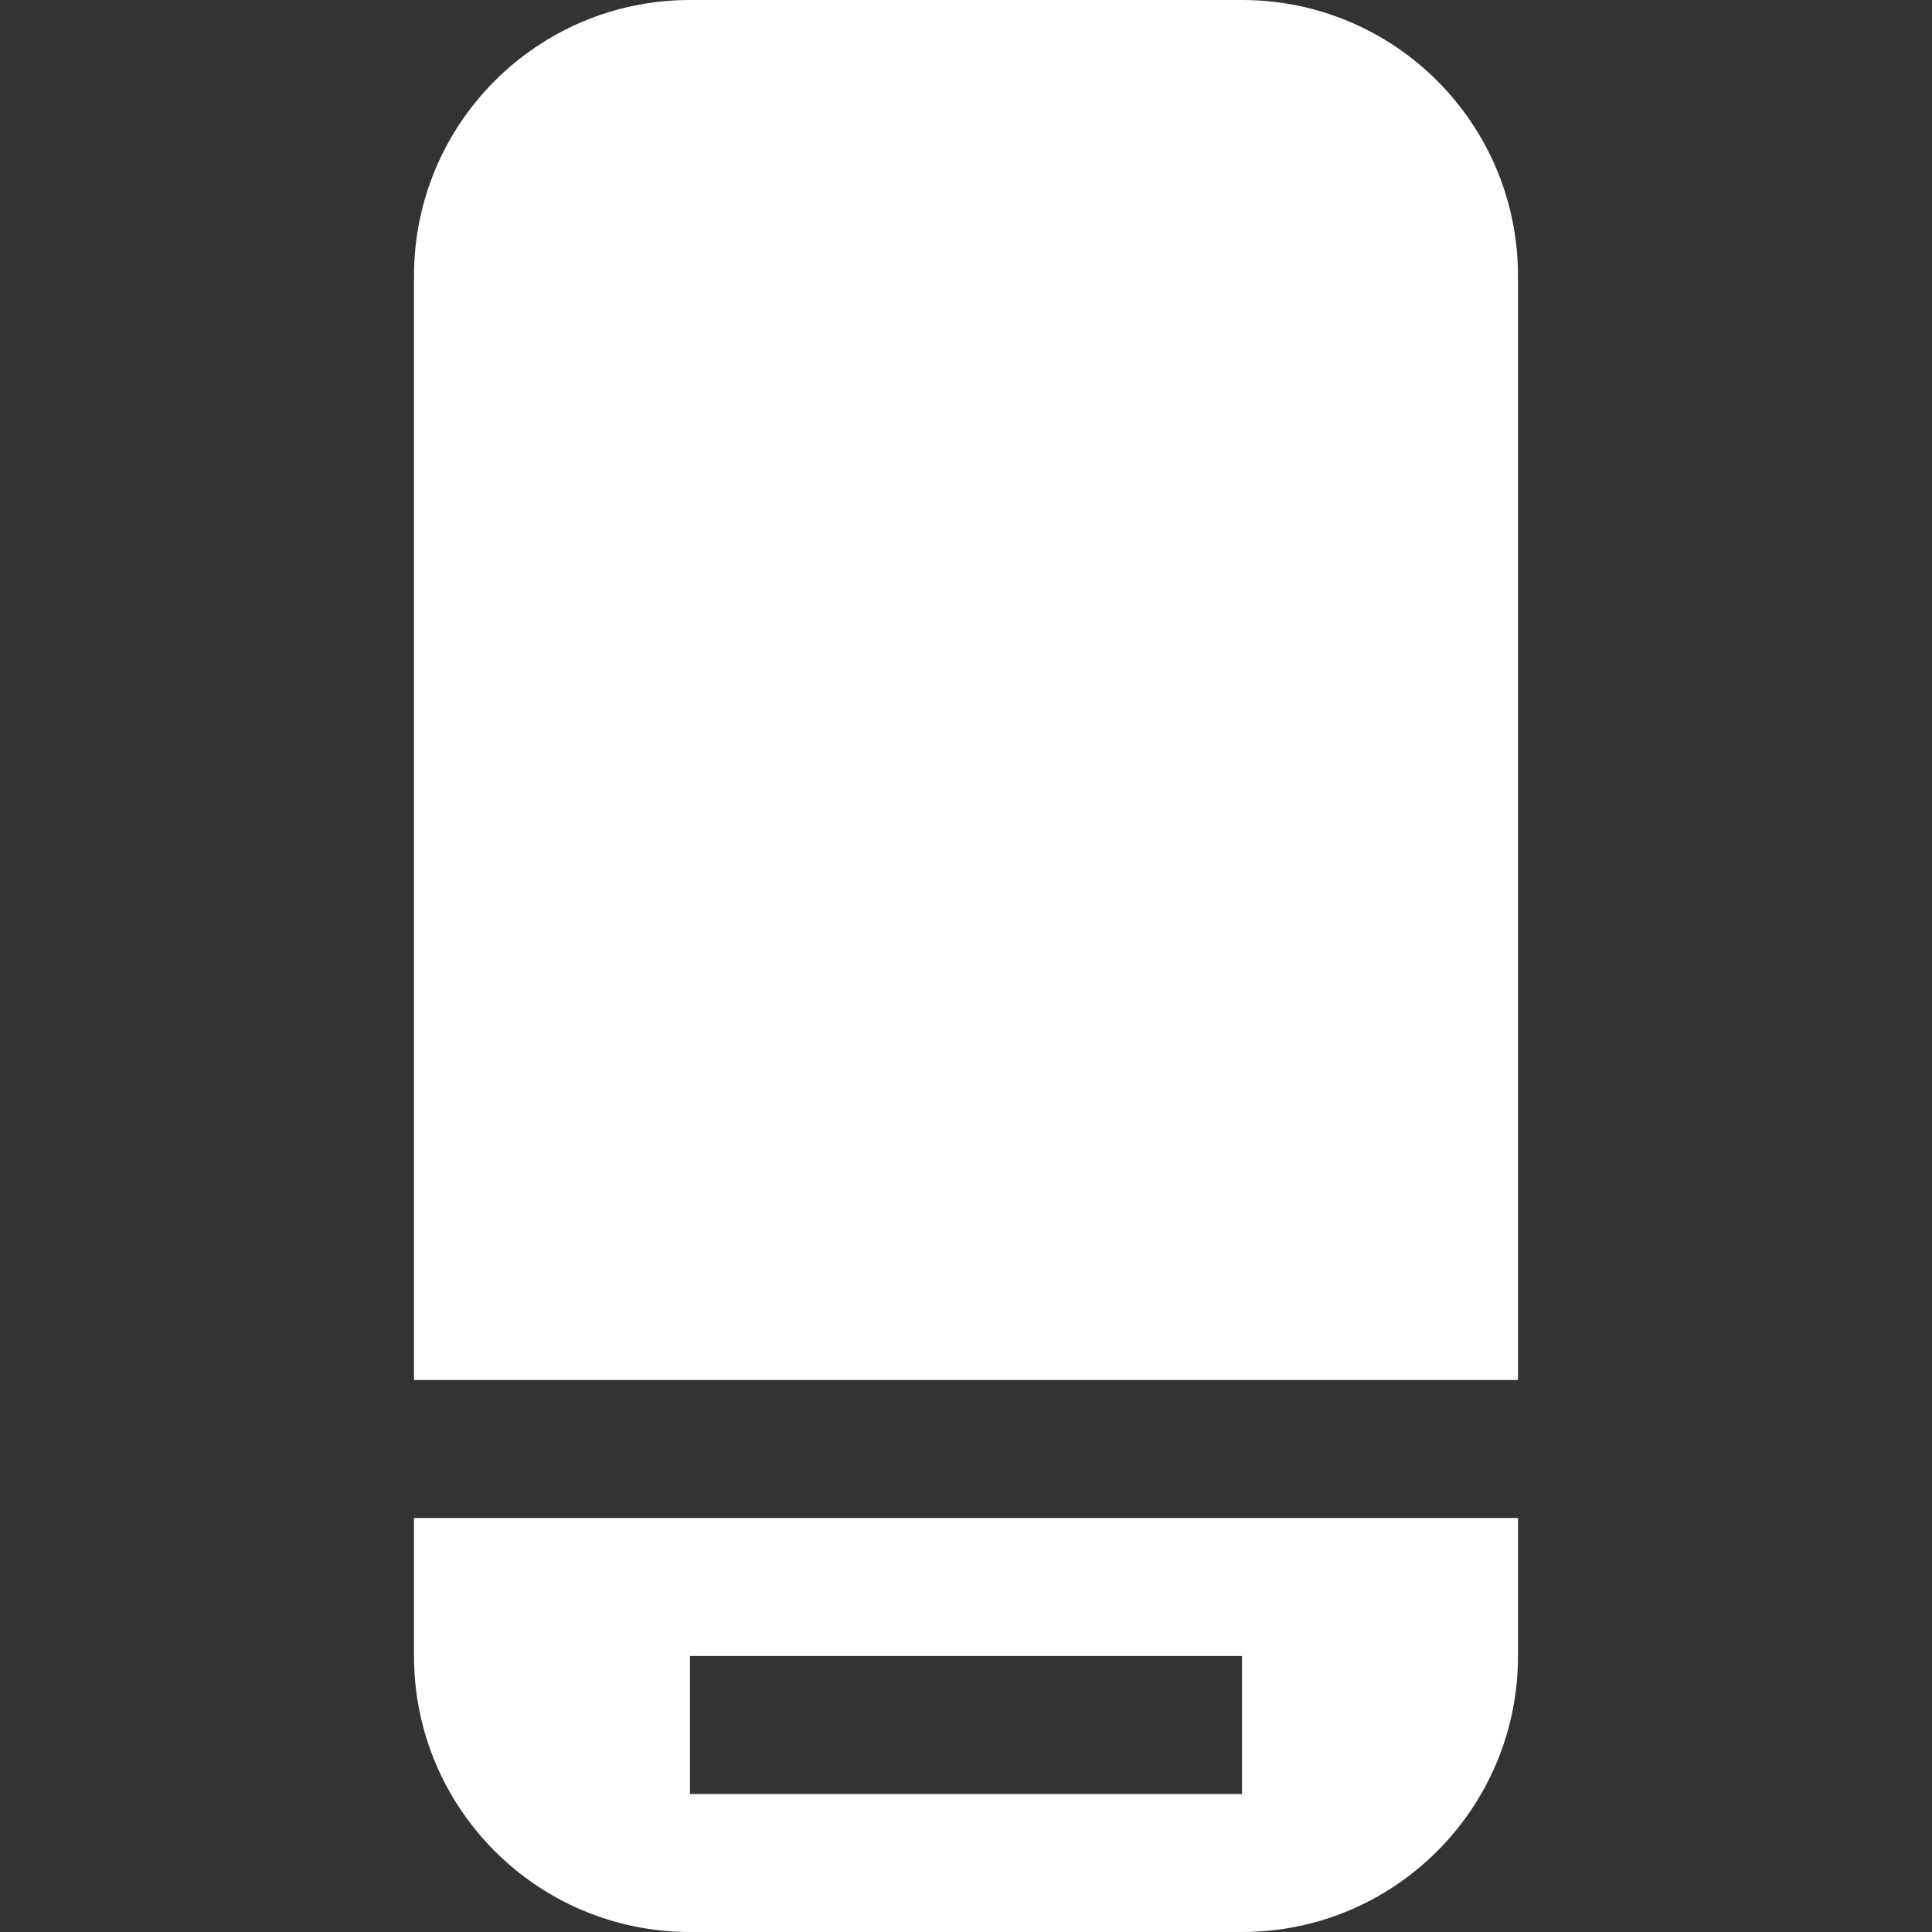 <svg width="14" height="14" viewBox="0 0 14 14" fill="none" xmlns="http://www.w3.org/2000/svg">
<rect x="0" y="0" width="14" height="14" fill="#333333" stroke="none"/>
<path d="M3 2C3 0.895 3.895 0 5 0H9C10.105 0 11 0.895 11 2V10H3V2Z" fill="white"/>
<path fill-rule="evenodd" clip-rule="evenodd" d="M5 14C3.895 14 3 13.105 3 12V11H11V12C11 13.105 10.105 14 9 14H5ZM9 12H5V13H9V12Z" fill="white"/>
</svg>
